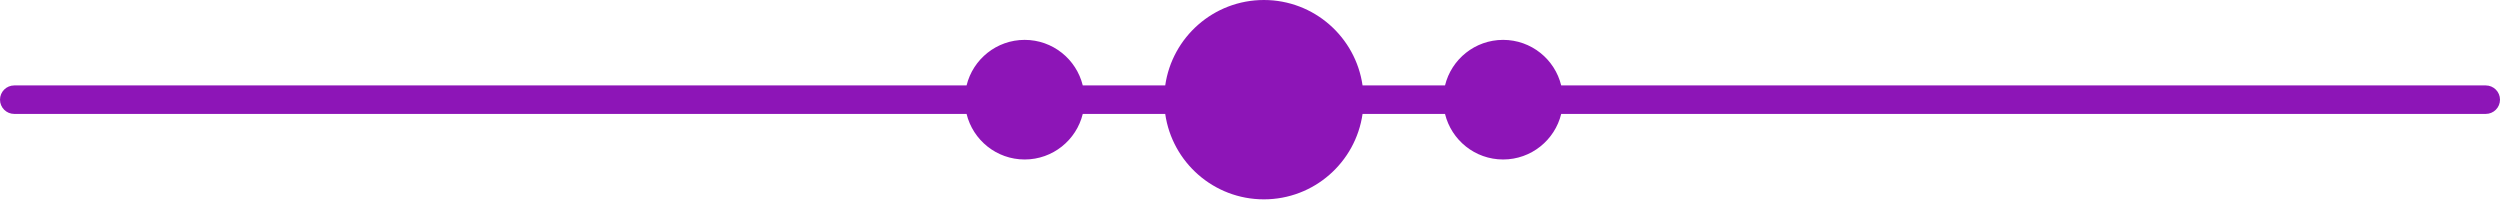 <?xml version="1.0" encoding="UTF-8"?> <svg xmlns="http://www.w3.org/2000/svg" width="180" height="15" viewBox="0 0 180 15" fill="none"> <path fill-rule="evenodd" clip-rule="evenodd" d="M112.407 6.151H178.975C179.541 6.151 180 6.61 180 7.177C180 7.743 179.541 8.202 178.975 8.202H112.407C111.947 10.085 110.249 11.483 108.224 11.483C106.199 11.483 104.501 10.085 104.041 8.202H98.104C97.606 11.68 94.615 14.353 91 14.353C87.385 14.353 84.394 11.68 83.896 8.202H77.959C77.499 10.085 75.801 11.483 73.776 11.483C71.751 11.483 70.053 10.085 69.593 8.202H1.025C0.459 8.202 0 7.743 0 7.177C0 6.61 0.459 6.151 1.025 6.151H69.593C70.053 4.268 71.751 2.871 73.776 2.871C75.801 2.871 77.499 4.268 77.959 6.151H83.896C84.394 2.673 87.385 0 91 0C94.615 0 97.606 2.673 98.104 6.151H104.041C104.501 4.268 106.199 2.871 108.224 2.871C110.249 2.871 111.947 4.268 112.407 6.151Z" fill="#8D15B7"></path> </svg> 